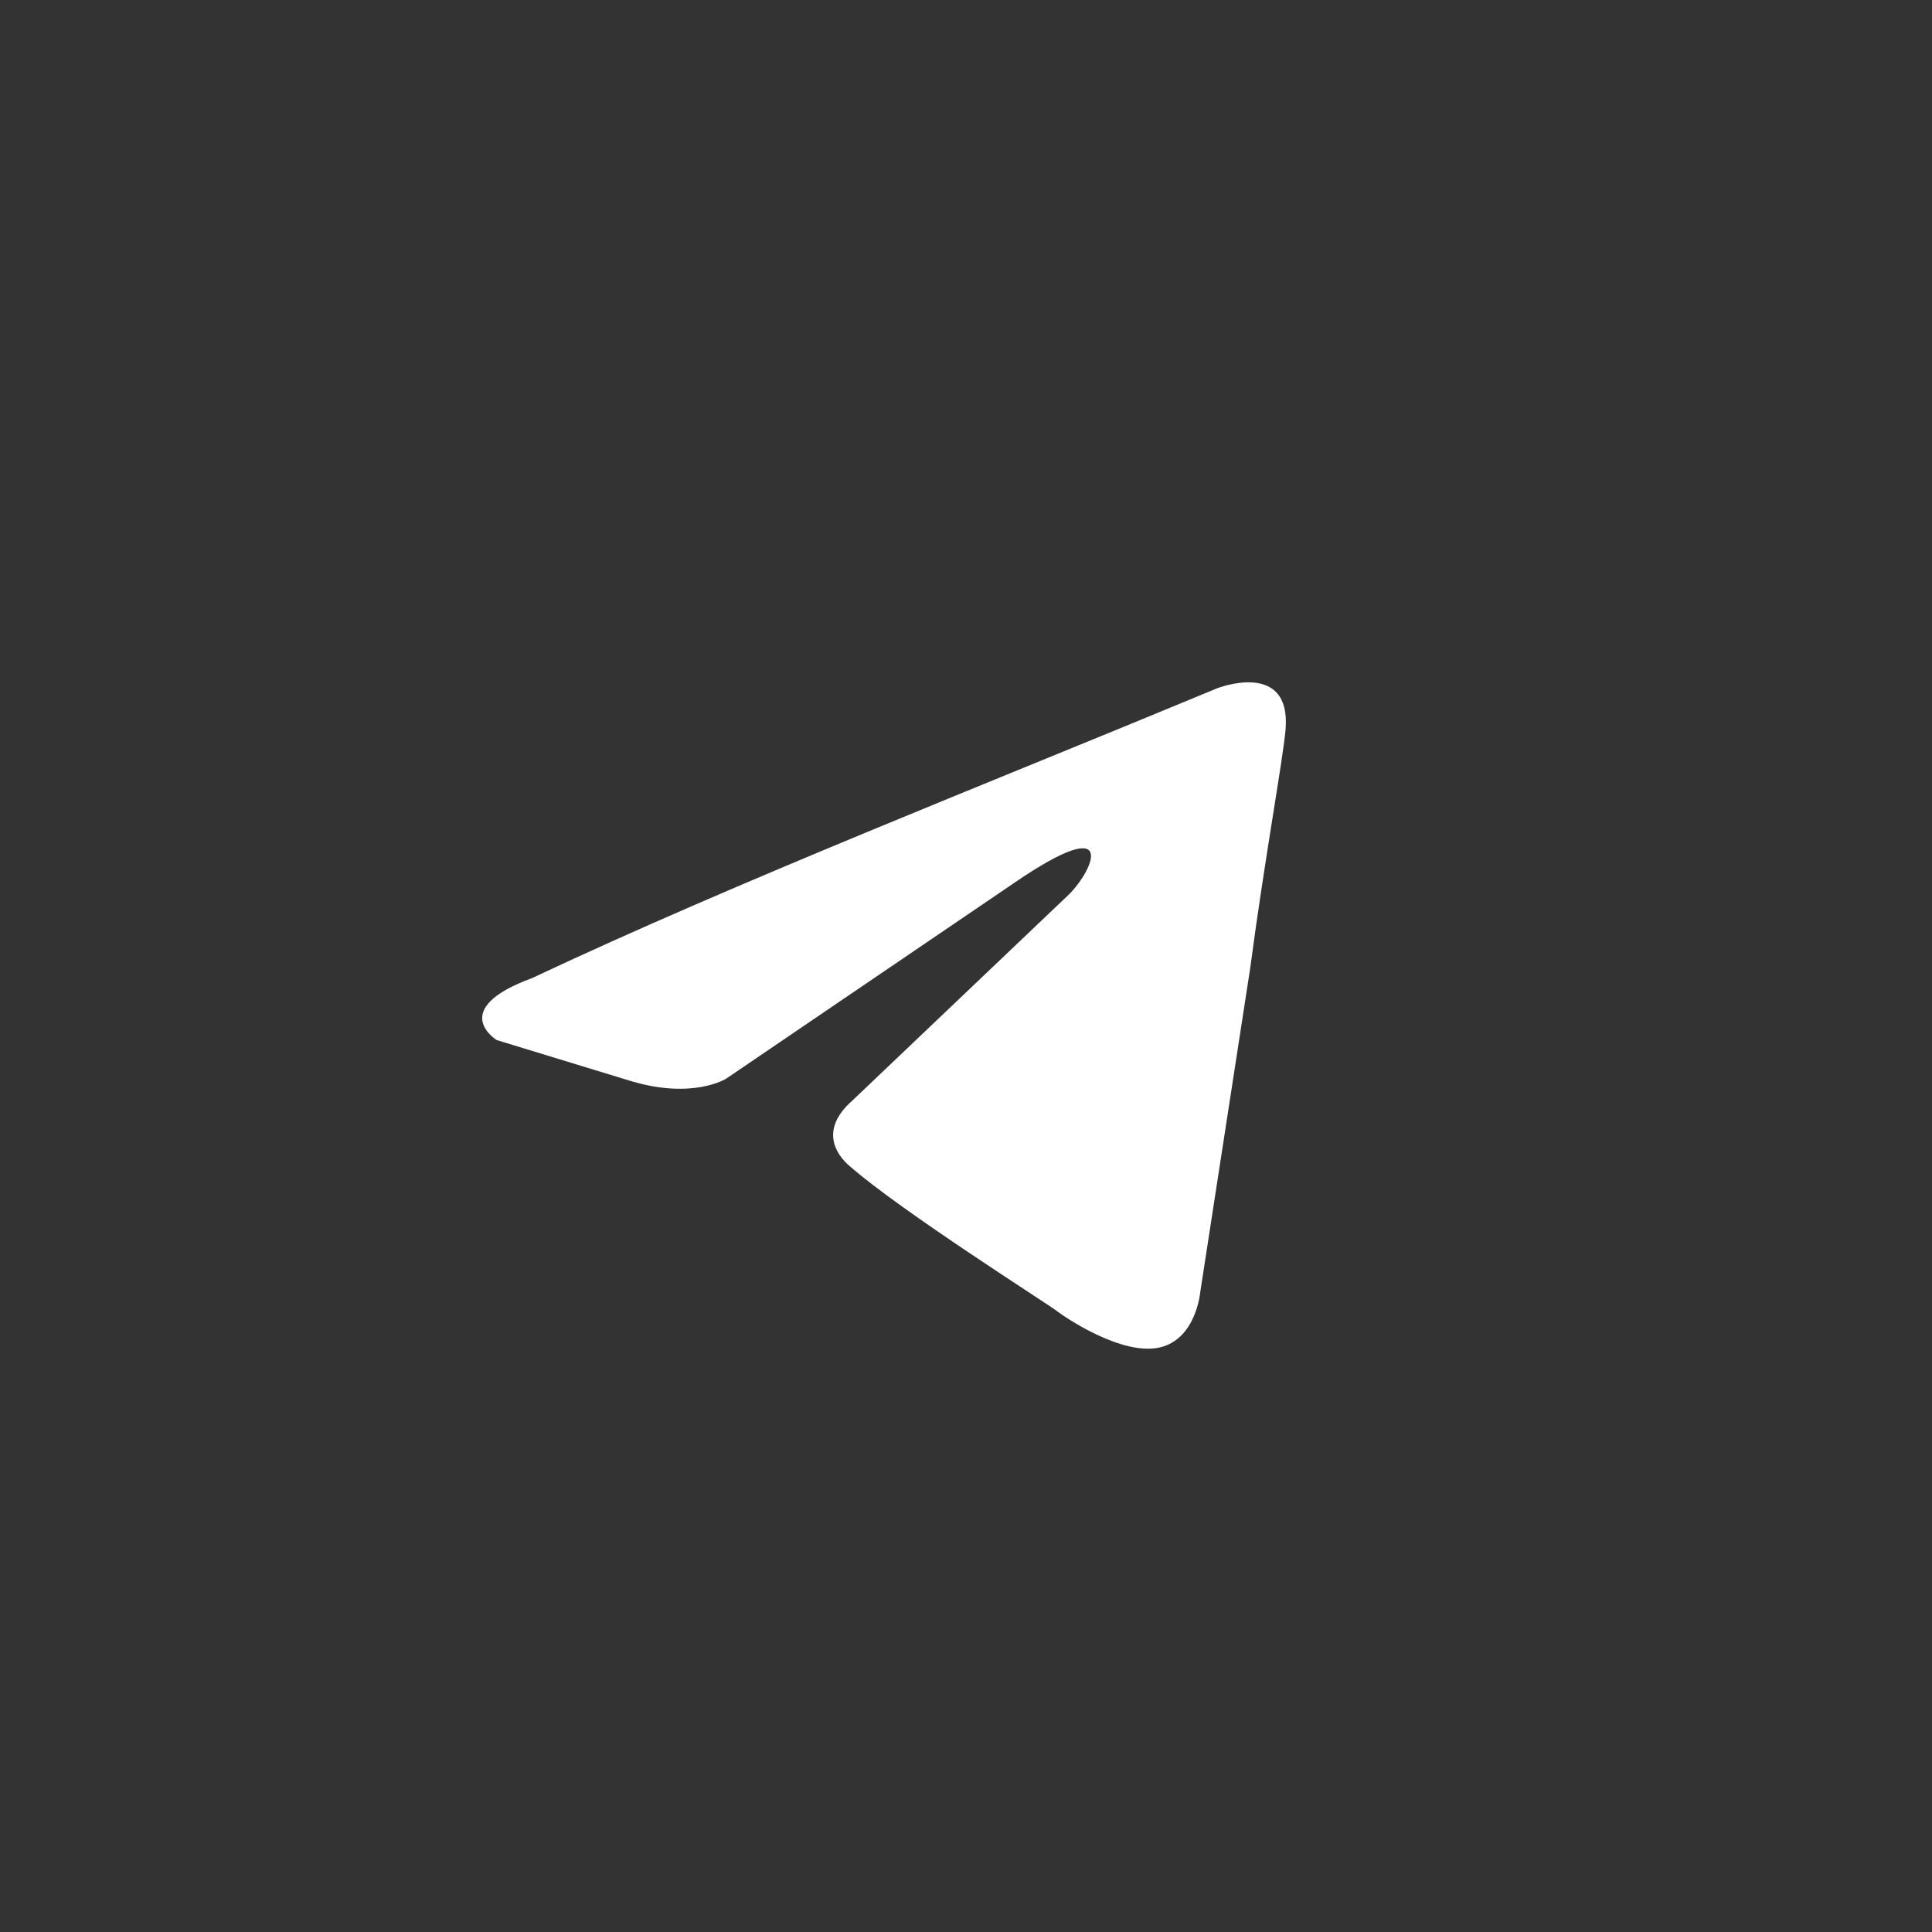 <?xml version="1.0" encoding="UTF-8"?> <svg xmlns="http://www.w3.org/2000/svg" xmlns:xlink="http://www.w3.org/1999/xlink" version="1.1" id="tg" x="0px" y="0px" viewBox="0 0 240 240" style="enable-background:new 0 0 240 240;" xml:space="preserve"><rect x="0" y="0" width="240" height="240" fill="#333333" stroke="none"/> <style type="text/css"> .st0{fill:#FFFFFF;} </style> <path class="st0" d="M151.2,85.5c0,0,9.2-3.6,8.5,5.1c-0.3,3.6-2.6,16.1-4.4,29.7l-6.2,40.2c0,0-0.5,5.9-5.1,6.9 c-4.6,1-11.5-3.6-12.8-4.6c-1-0.8-19.2-12.3-25.6-17.9c-1.8-1.5-3.8-4.6,0.3-8.2l26.9-25.6c3.1-3.1,6.2-10.3-6.7-1.5L90.2,134 c0,0-4.1,2.6-11.8,0.3l-16.7-5.1c0,0-6.2-3.8,4.4-7.7C91.8,109.4,123.3,97.1,151.2,85.5z"></path> </svg> 